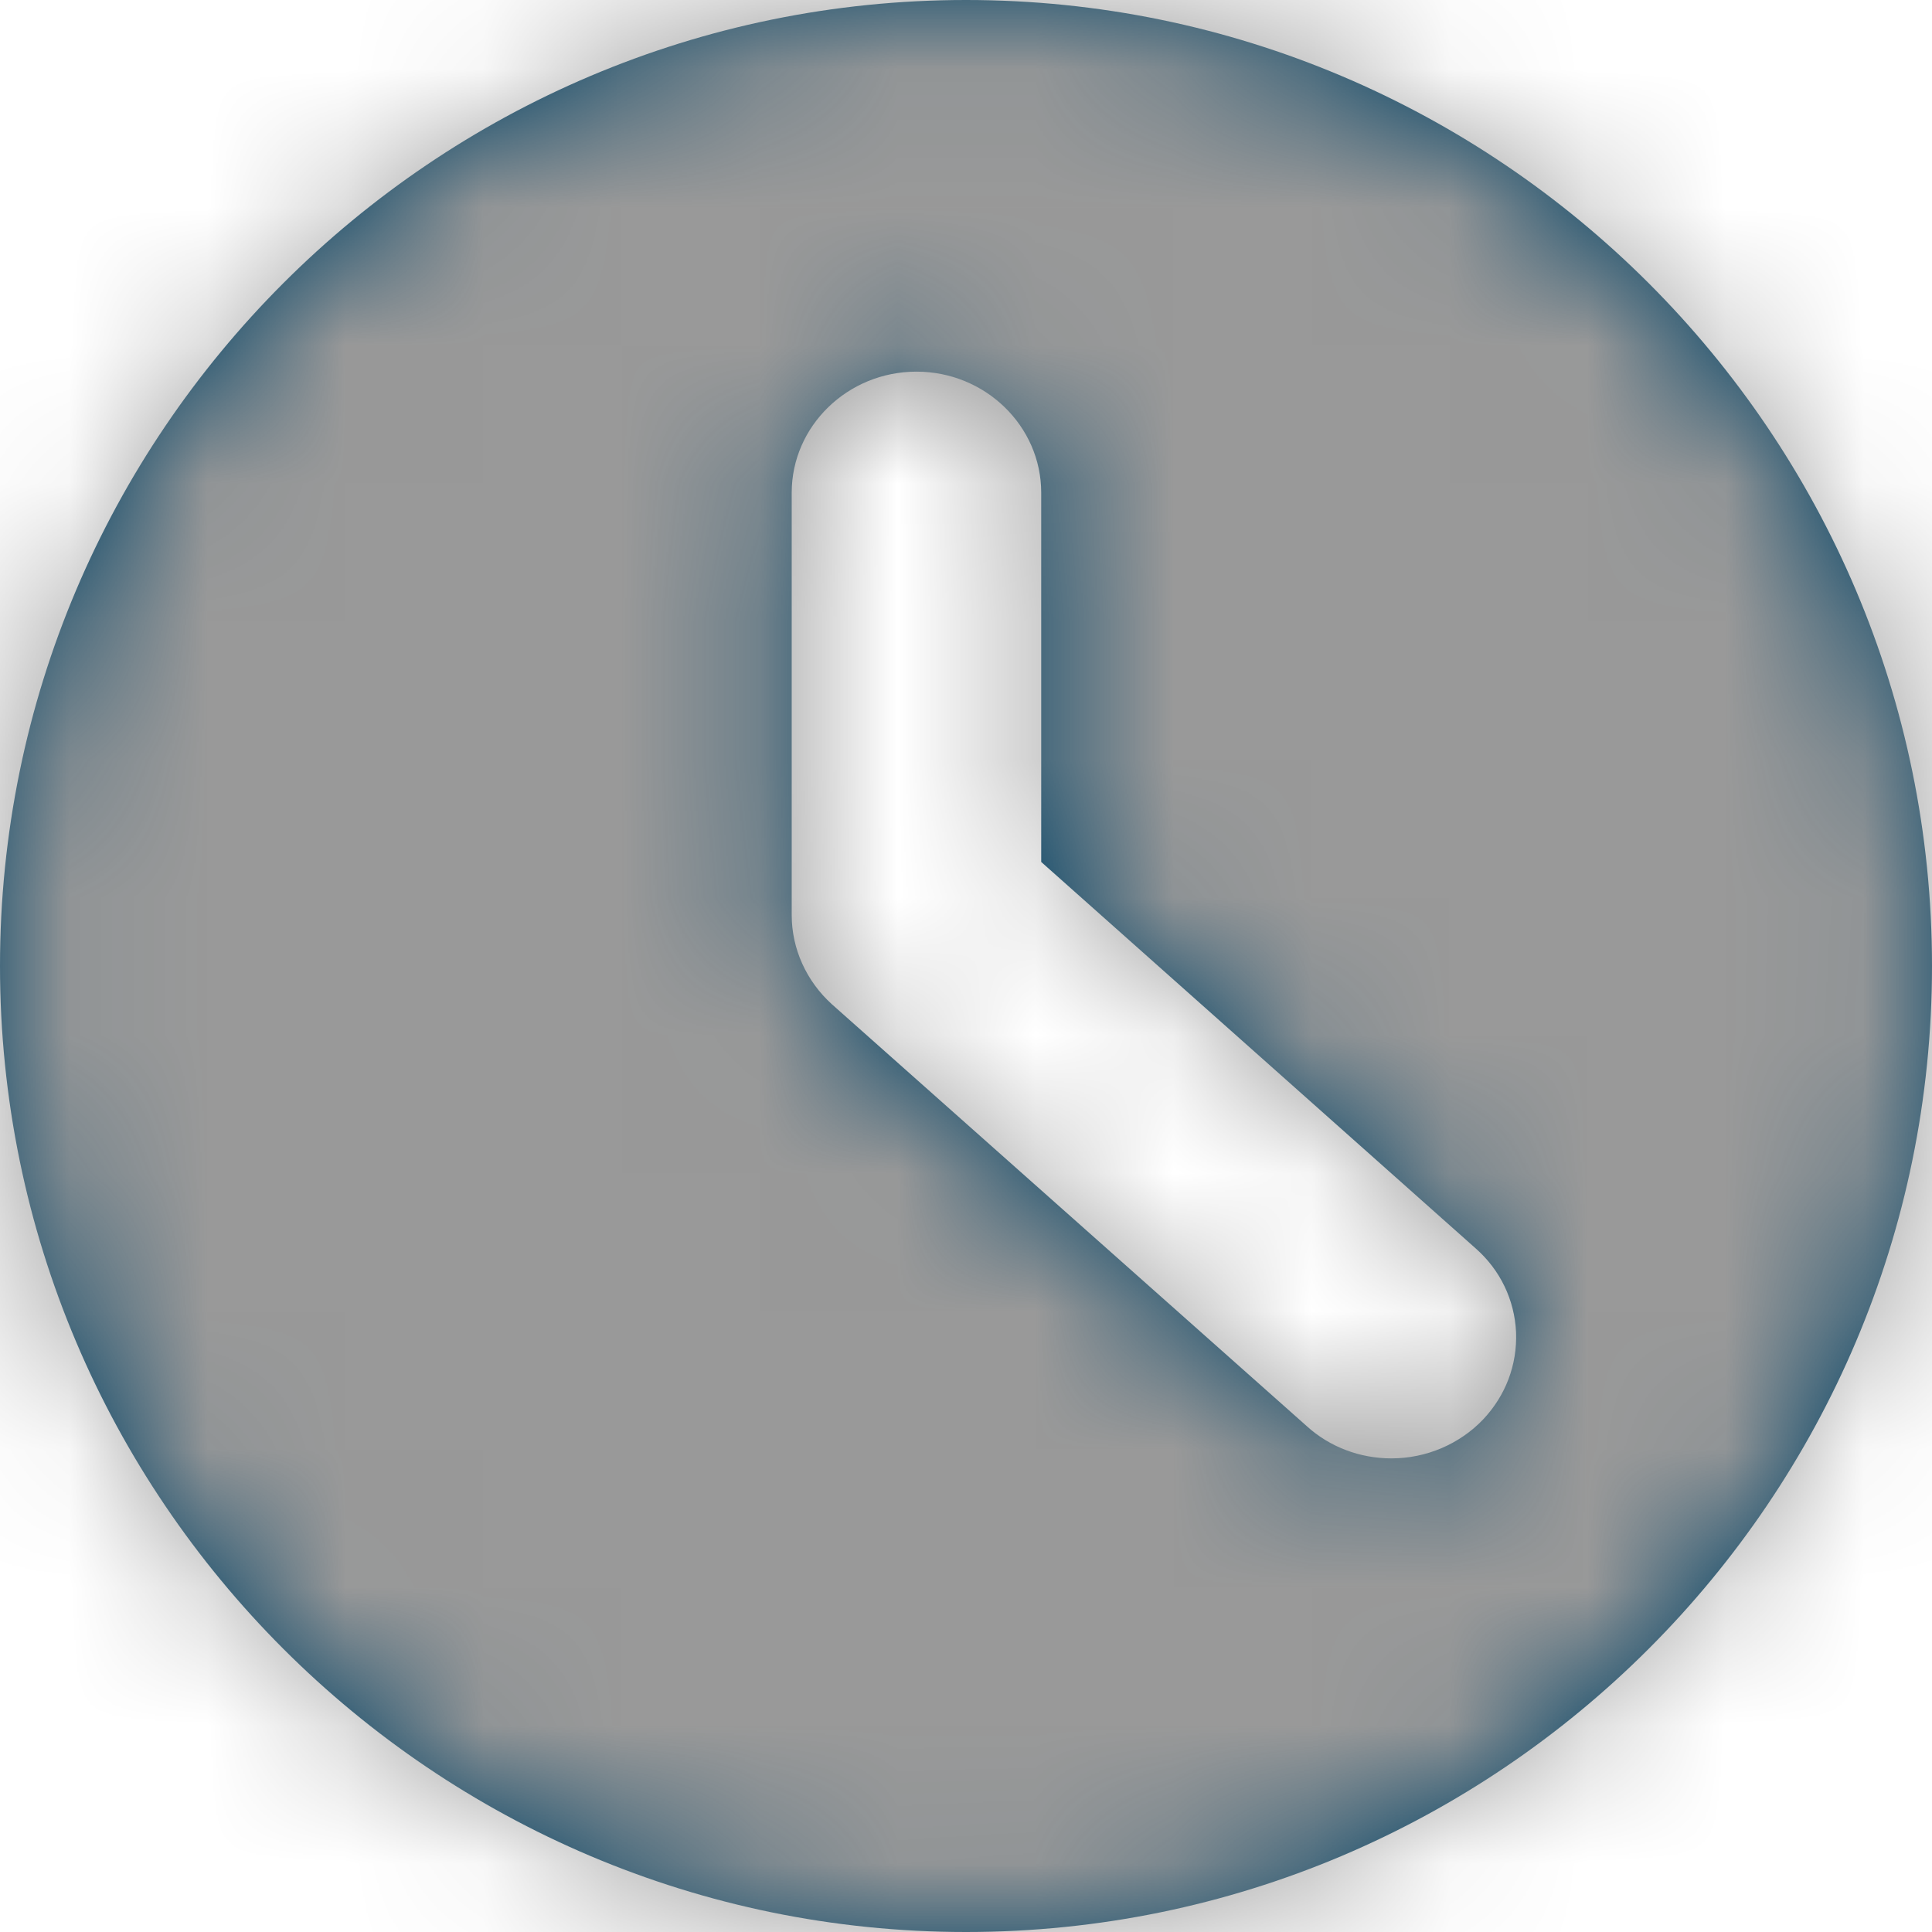 <svg width="14" height="14" viewBox="0 0 14 14" fill="none" xmlns="http://www.w3.org/2000/svg">
<path fill-rule="evenodd" clip-rule="evenodd" d="M0 7C0 3.14 3.14 0 7 0C10.86 0 14 3.14 14 7C14 10.86 10.86 14 7 14C3.14 14 0 10.86 0 7ZM10.083 10.568C10.336 10.568 10.578 10.464 10.748 10.285C10.91 10.113 10.995 9.891 10.986 9.654C10.975 9.419 10.871 9.203 10.694 9.047L7.545 6.246V3.57C7.545 3.087 7.139 2.693 6.641 2.693C6.142 2.693 5.737 3.088 5.737 3.57V6.631C5.737 6.875 5.843 7.11 6.029 7.278L9.47 10.335C9.635 10.485 9.854 10.568 10.083 10.568Z" fill="#004165"/>
<mask id="mask0_281_242649" style="mask-type:luminance" maskUnits="userSpaceOnUse" x="0" y="0" width="14" height="14">
<path fill-rule="evenodd" clip-rule="evenodd" d="M0 7C0 3.14 3.14 0 7 0C10.86 0 14 3.14 14 7C14 10.86 10.86 14 7 14C3.14 14 0 10.86 0 7ZM10.083 10.568C10.336 10.568 10.578 10.464 10.748 10.285C10.91 10.113 10.995 9.891 10.986 9.654C10.975 9.419 10.871 9.203 10.694 9.047L7.545 6.246V3.57C7.545 3.087 7.139 2.693 6.641 2.693C6.142 2.693 5.737 3.088 5.737 3.57V6.631C5.737 6.875 5.843 7.11 6.029 7.278L9.47 10.335C9.635 10.485 9.854 10.568 10.083 10.568Z" fill="white"/>
</mask>
<g mask="url(#mask0_281_242649)">
<rect width="14" height="14" fill="#999999"/>
</g>
</svg>
